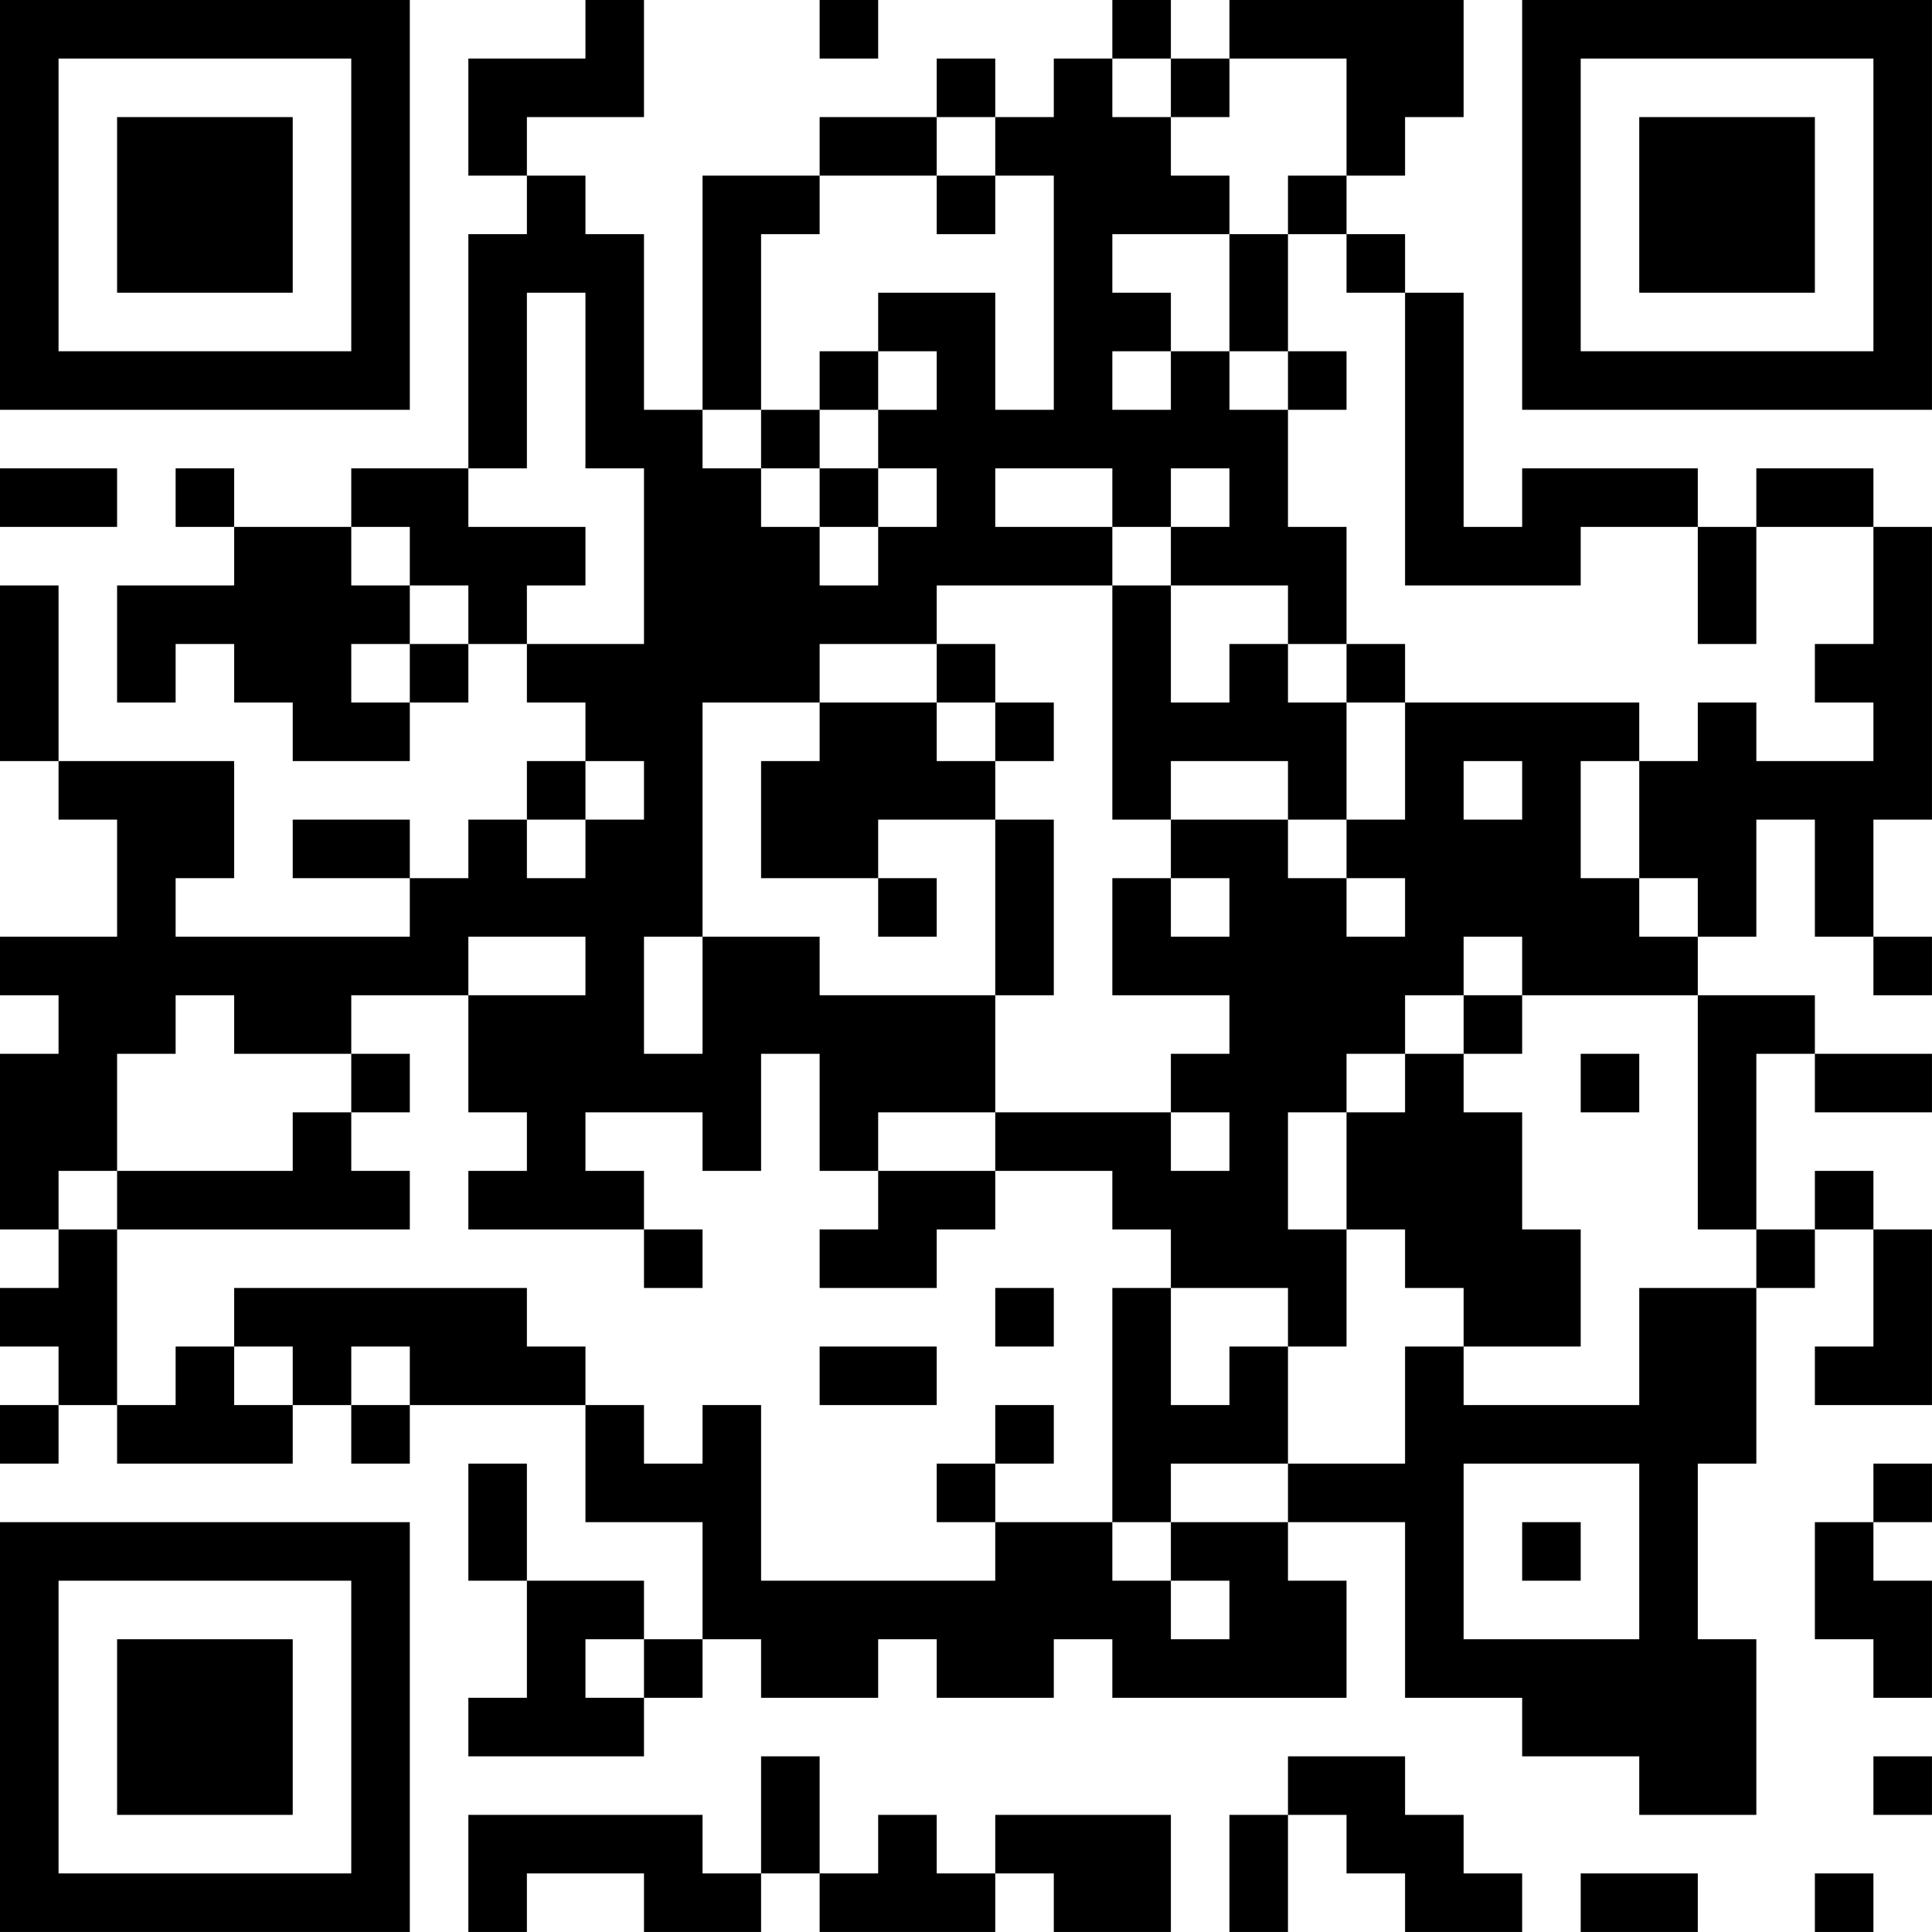 <?xml version="1.0" encoding="UTF-8"?>
<svg xmlns="http://www.w3.org/2000/svg" version="1.1" width="400" height="400" viewBox="0 0 400 400"><rect x="0" y="0" width="400" height="400" fill="#ffffff"/><g transform="scale(12.121)"><g transform="translate(0,0)"><path fill-rule="evenodd" d="M10 0L10 1L8 1L8 3L9 3L9 4L8 4L8 8L6 8L6 9L4 9L4 8L3 8L3 9L4 9L4 10L2 10L2 12L3 12L3 11L4 11L4 12L5 12L5 13L7 13L7 12L8 12L8 11L9 11L9 12L10 12L10 13L9 13L9 14L8 14L8 15L7 15L7 14L5 14L5 15L7 15L7 16L3 16L3 15L4 15L4 13L1 13L1 10L0 10L0 13L1 13L1 14L2 14L2 16L0 16L0 17L1 17L1 18L0 18L0 21L1 21L1 22L0 22L0 23L1 23L1 24L0 24L0 25L1 25L1 24L2 24L2 25L5 25L5 24L6 24L6 25L7 25L7 24L10 24L10 26L12 26L12 28L11 28L11 27L9 27L9 25L8 25L8 27L9 27L9 29L8 29L8 30L11 30L11 29L12 29L12 28L13 28L13 29L15 29L15 28L16 28L16 29L18 29L18 28L19 28L19 29L23 29L23 27L22 27L22 26L24 26L24 29L26 29L26 30L28 30L28 31L30 31L30 28L29 28L29 25L30 25L30 22L31 22L31 21L32 21L32 23L31 23L31 24L33 24L33 21L32 21L32 20L31 20L31 21L30 21L30 18L31 18L31 19L33 19L33 18L31 18L31 17L29 17L29 16L30 16L30 14L31 14L31 16L32 16L32 17L33 17L33 16L32 16L32 14L33 14L33 9L32 9L32 8L30 8L30 9L29 9L29 8L26 8L26 9L25 9L25 5L24 5L24 4L23 4L23 3L24 3L24 2L25 2L25 0L21 0L21 1L20 1L20 0L19 0L19 1L18 1L18 2L17 2L17 1L16 1L16 2L14 2L14 3L12 3L12 7L11 7L11 4L10 4L10 3L9 3L9 2L11 2L11 0ZM14 0L14 1L15 1L15 0ZM19 1L19 2L20 2L20 3L21 3L21 4L19 4L19 5L20 5L20 6L19 6L19 7L20 7L20 6L21 6L21 7L22 7L22 9L23 9L23 11L22 11L22 10L20 10L20 9L21 9L21 8L20 8L20 9L19 9L19 8L17 8L17 9L19 9L19 10L16 10L16 11L14 11L14 12L12 12L12 16L11 16L11 18L12 18L12 16L14 16L14 17L17 17L17 19L15 19L15 20L14 20L14 18L13 18L13 20L12 20L12 19L10 19L10 20L11 20L11 21L8 21L8 20L9 20L9 19L8 19L8 17L10 17L10 16L8 16L8 17L6 17L6 18L4 18L4 17L3 17L3 18L2 18L2 20L1 20L1 21L2 21L2 24L3 24L3 23L4 23L4 24L5 24L5 23L4 23L4 22L9 22L9 23L10 23L10 24L11 24L11 25L12 25L12 24L13 24L13 27L17 27L17 26L19 26L19 27L20 27L20 28L21 28L21 27L20 27L20 26L22 26L22 25L24 25L24 23L25 23L25 24L28 24L28 22L30 22L30 21L29 21L29 17L26 17L26 16L25 16L25 17L24 17L24 18L23 18L23 19L22 19L22 21L23 21L23 23L22 23L22 22L20 22L20 21L19 21L19 20L17 20L17 19L20 19L20 20L21 20L21 19L20 19L20 18L21 18L21 17L19 17L19 15L20 15L20 16L21 16L21 15L20 15L20 14L22 14L22 15L23 15L23 16L24 16L24 15L23 15L23 14L24 14L24 12L28 12L28 13L27 13L27 15L28 15L28 16L29 16L29 15L28 15L28 13L29 13L29 12L30 12L30 13L32 13L32 12L31 12L31 11L32 11L32 9L30 9L30 11L29 11L29 9L27 9L27 10L24 10L24 5L23 5L23 4L22 4L22 3L23 3L23 1L21 1L21 2L20 2L20 1ZM16 2L16 3L14 3L14 4L13 4L13 7L12 7L12 8L13 8L13 9L14 9L14 10L15 10L15 9L16 9L16 8L15 8L15 7L16 7L16 6L15 6L15 5L17 5L17 7L18 7L18 3L17 3L17 2ZM16 3L16 4L17 4L17 3ZM21 4L21 6L22 6L22 7L23 7L23 6L22 6L22 4ZM9 5L9 8L8 8L8 9L10 9L10 10L9 10L9 11L11 11L11 8L10 8L10 5ZM14 6L14 7L13 7L13 8L14 8L14 9L15 9L15 8L14 8L14 7L15 7L15 6ZM0 8L0 9L2 9L2 8ZM6 9L6 10L7 10L7 11L6 11L6 12L7 12L7 11L8 11L8 10L7 10L7 9ZM19 10L19 14L20 14L20 13L22 13L22 14L23 14L23 12L24 12L24 11L23 11L23 12L22 12L22 11L21 11L21 12L20 12L20 10ZM16 11L16 12L14 12L14 13L13 13L13 15L15 15L15 16L16 16L16 15L15 15L15 14L17 14L17 17L18 17L18 14L17 14L17 13L18 13L18 12L17 12L17 11ZM16 12L16 13L17 13L17 12ZM10 13L10 14L9 14L9 15L10 15L10 14L11 14L11 13ZM25 13L25 14L26 14L26 13ZM25 17L25 18L24 18L24 19L23 19L23 21L24 21L24 22L25 22L25 23L27 23L27 21L26 21L26 19L25 19L25 18L26 18L26 17ZM6 18L6 19L5 19L5 20L2 20L2 21L7 21L7 20L6 20L6 19L7 19L7 18ZM27 18L27 19L28 19L28 18ZM15 20L15 21L14 21L14 22L16 22L16 21L17 21L17 20ZM11 21L11 22L12 22L12 21ZM17 22L17 23L18 23L18 22ZM19 22L19 26L20 26L20 25L22 25L22 23L21 23L21 24L20 24L20 22ZM6 23L6 24L7 24L7 23ZM14 23L14 24L16 24L16 23ZM17 24L17 25L16 25L16 26L17 26L17 25L18 25L18 24ZM25 25L25 28L28 28L28 25ZM32 25L32 26L31 26L31 28L32 28L32 29L33 29L33 27L32 27L32 26L33 26L33 25ZM26 26L26 27L27 27L27 26ZM10 28L10 29L11 29L11 28ZM13 30L13 32L12 32L12 31L8 31L8 33L9 33L9 32L11 32L11 33L13 33L13 32L14 32L14 33L17 33L17 32L18 32L18 33L20 33L20 31L17 31L17 32L16 32L16 31L15 31L15 32L14 32L14 30ZM22 30L22 31L21 31L21 33L22 33L22 31L23 31L23 32L24 32L24 33L26 33L26 32L25 32L25 31L24 31L24 30ZM32 30L32 31L33 31L33 30ZM27 32L27 33L29 33L29 32ZM31 32L31 33L32 33L32 32ZM0 0L0 7L7 7L7 0ZM1 1L1 6L6 6L6 1ZM2 2L2 5L5 5L5 2ZM26 0L26 7L33 7L33 0ZM27 1L27 6L32 6L32 1ZM28 2L28 5L31 5L31 2ZM0 26L0 33L7 33L7 26ZM1 27L1 32L6 32L6 27ZM2 28L2 31L5 31L5 28Z" fill="#000000"/></g></g></svg>
